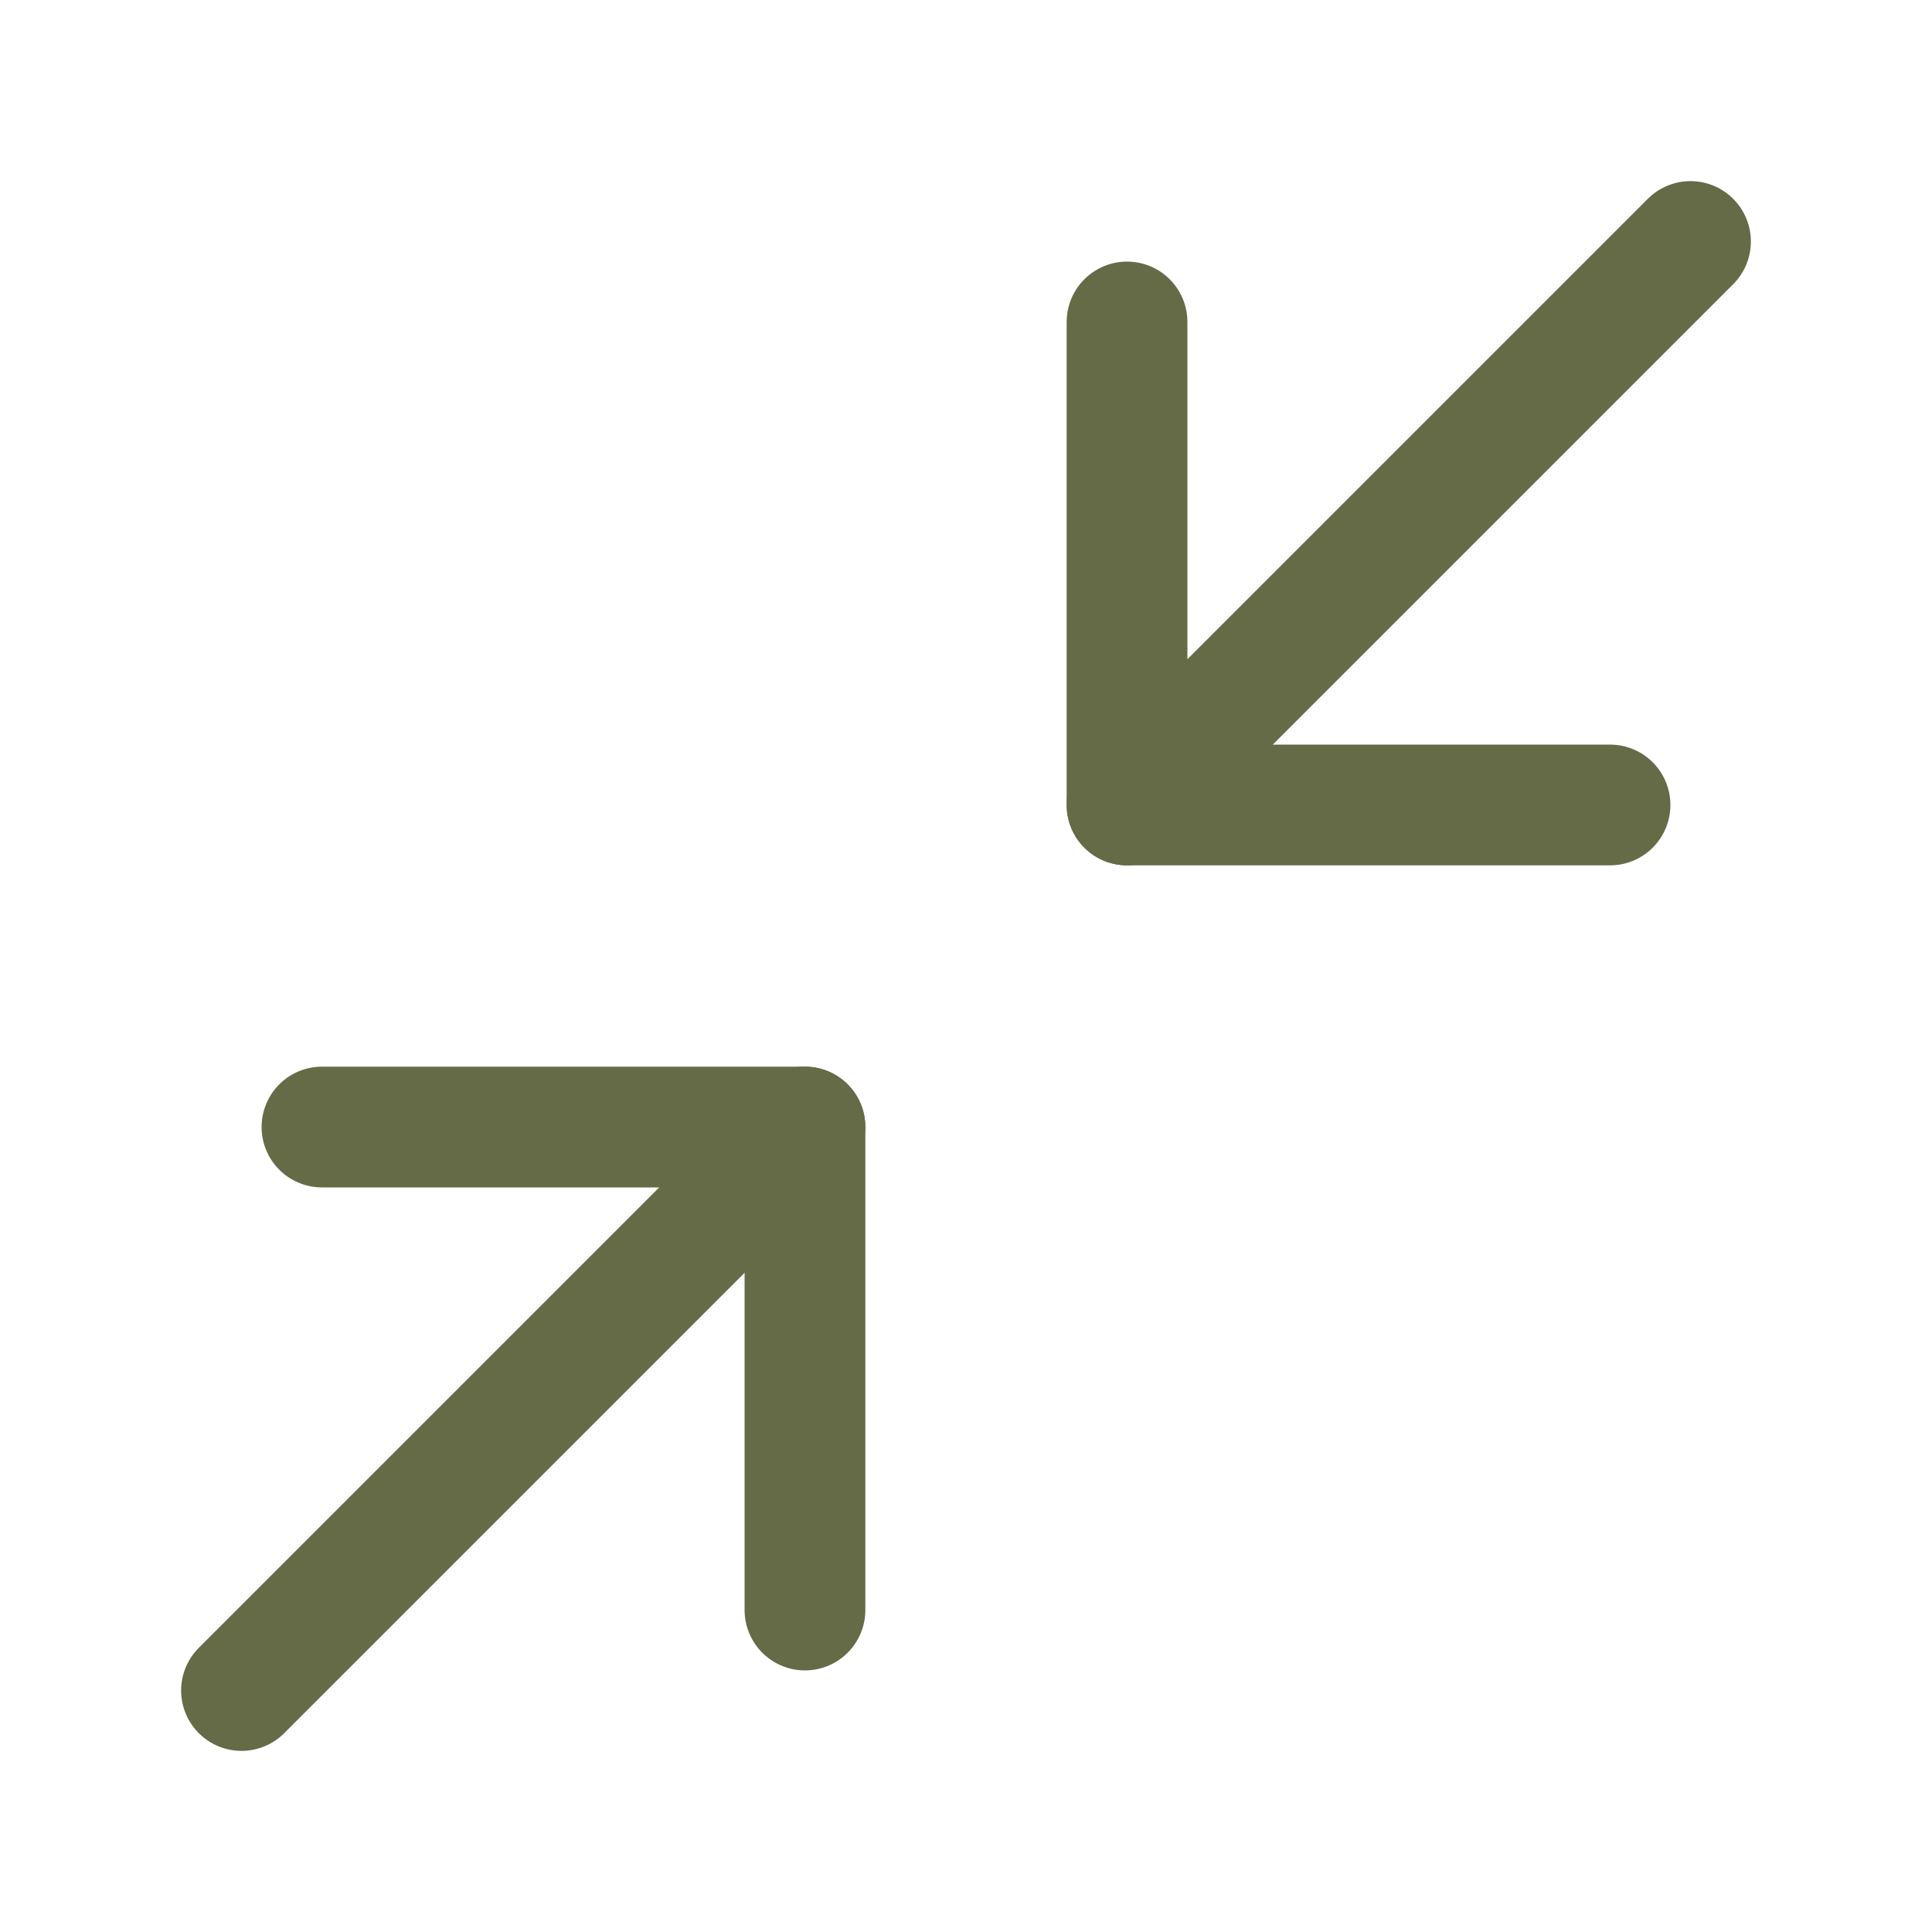 <svg xmlns="http://www.w3.org/2000/svg" fill="none" viewBox="0 0 20 20" height="20" width="20">
<path stroke-linejoin="round" stroke-linecap="round" stroke-width="1.25" stroke="#646B46" d="M11.667 8.333L17.5 2.5"></path>
<path stroke-linejoin="round" stroke-linecap="round" stroke-width="1.25" stroke="#646B46" d="M16.667 8.333H11.667V3.333"></path>
<path stroke-linejoin="round" stroke-linecap="round" stroke-width="1.25" stroke="#646B46" d="M2.5 17.5L8.333 11.667"></path>
<path stroke-linejoin="round" stroke-linecap="round" stroke-width="1.25" stroke="#646B46" d="M3.333 11.667H8.333V16.667"></path>
</svg>
